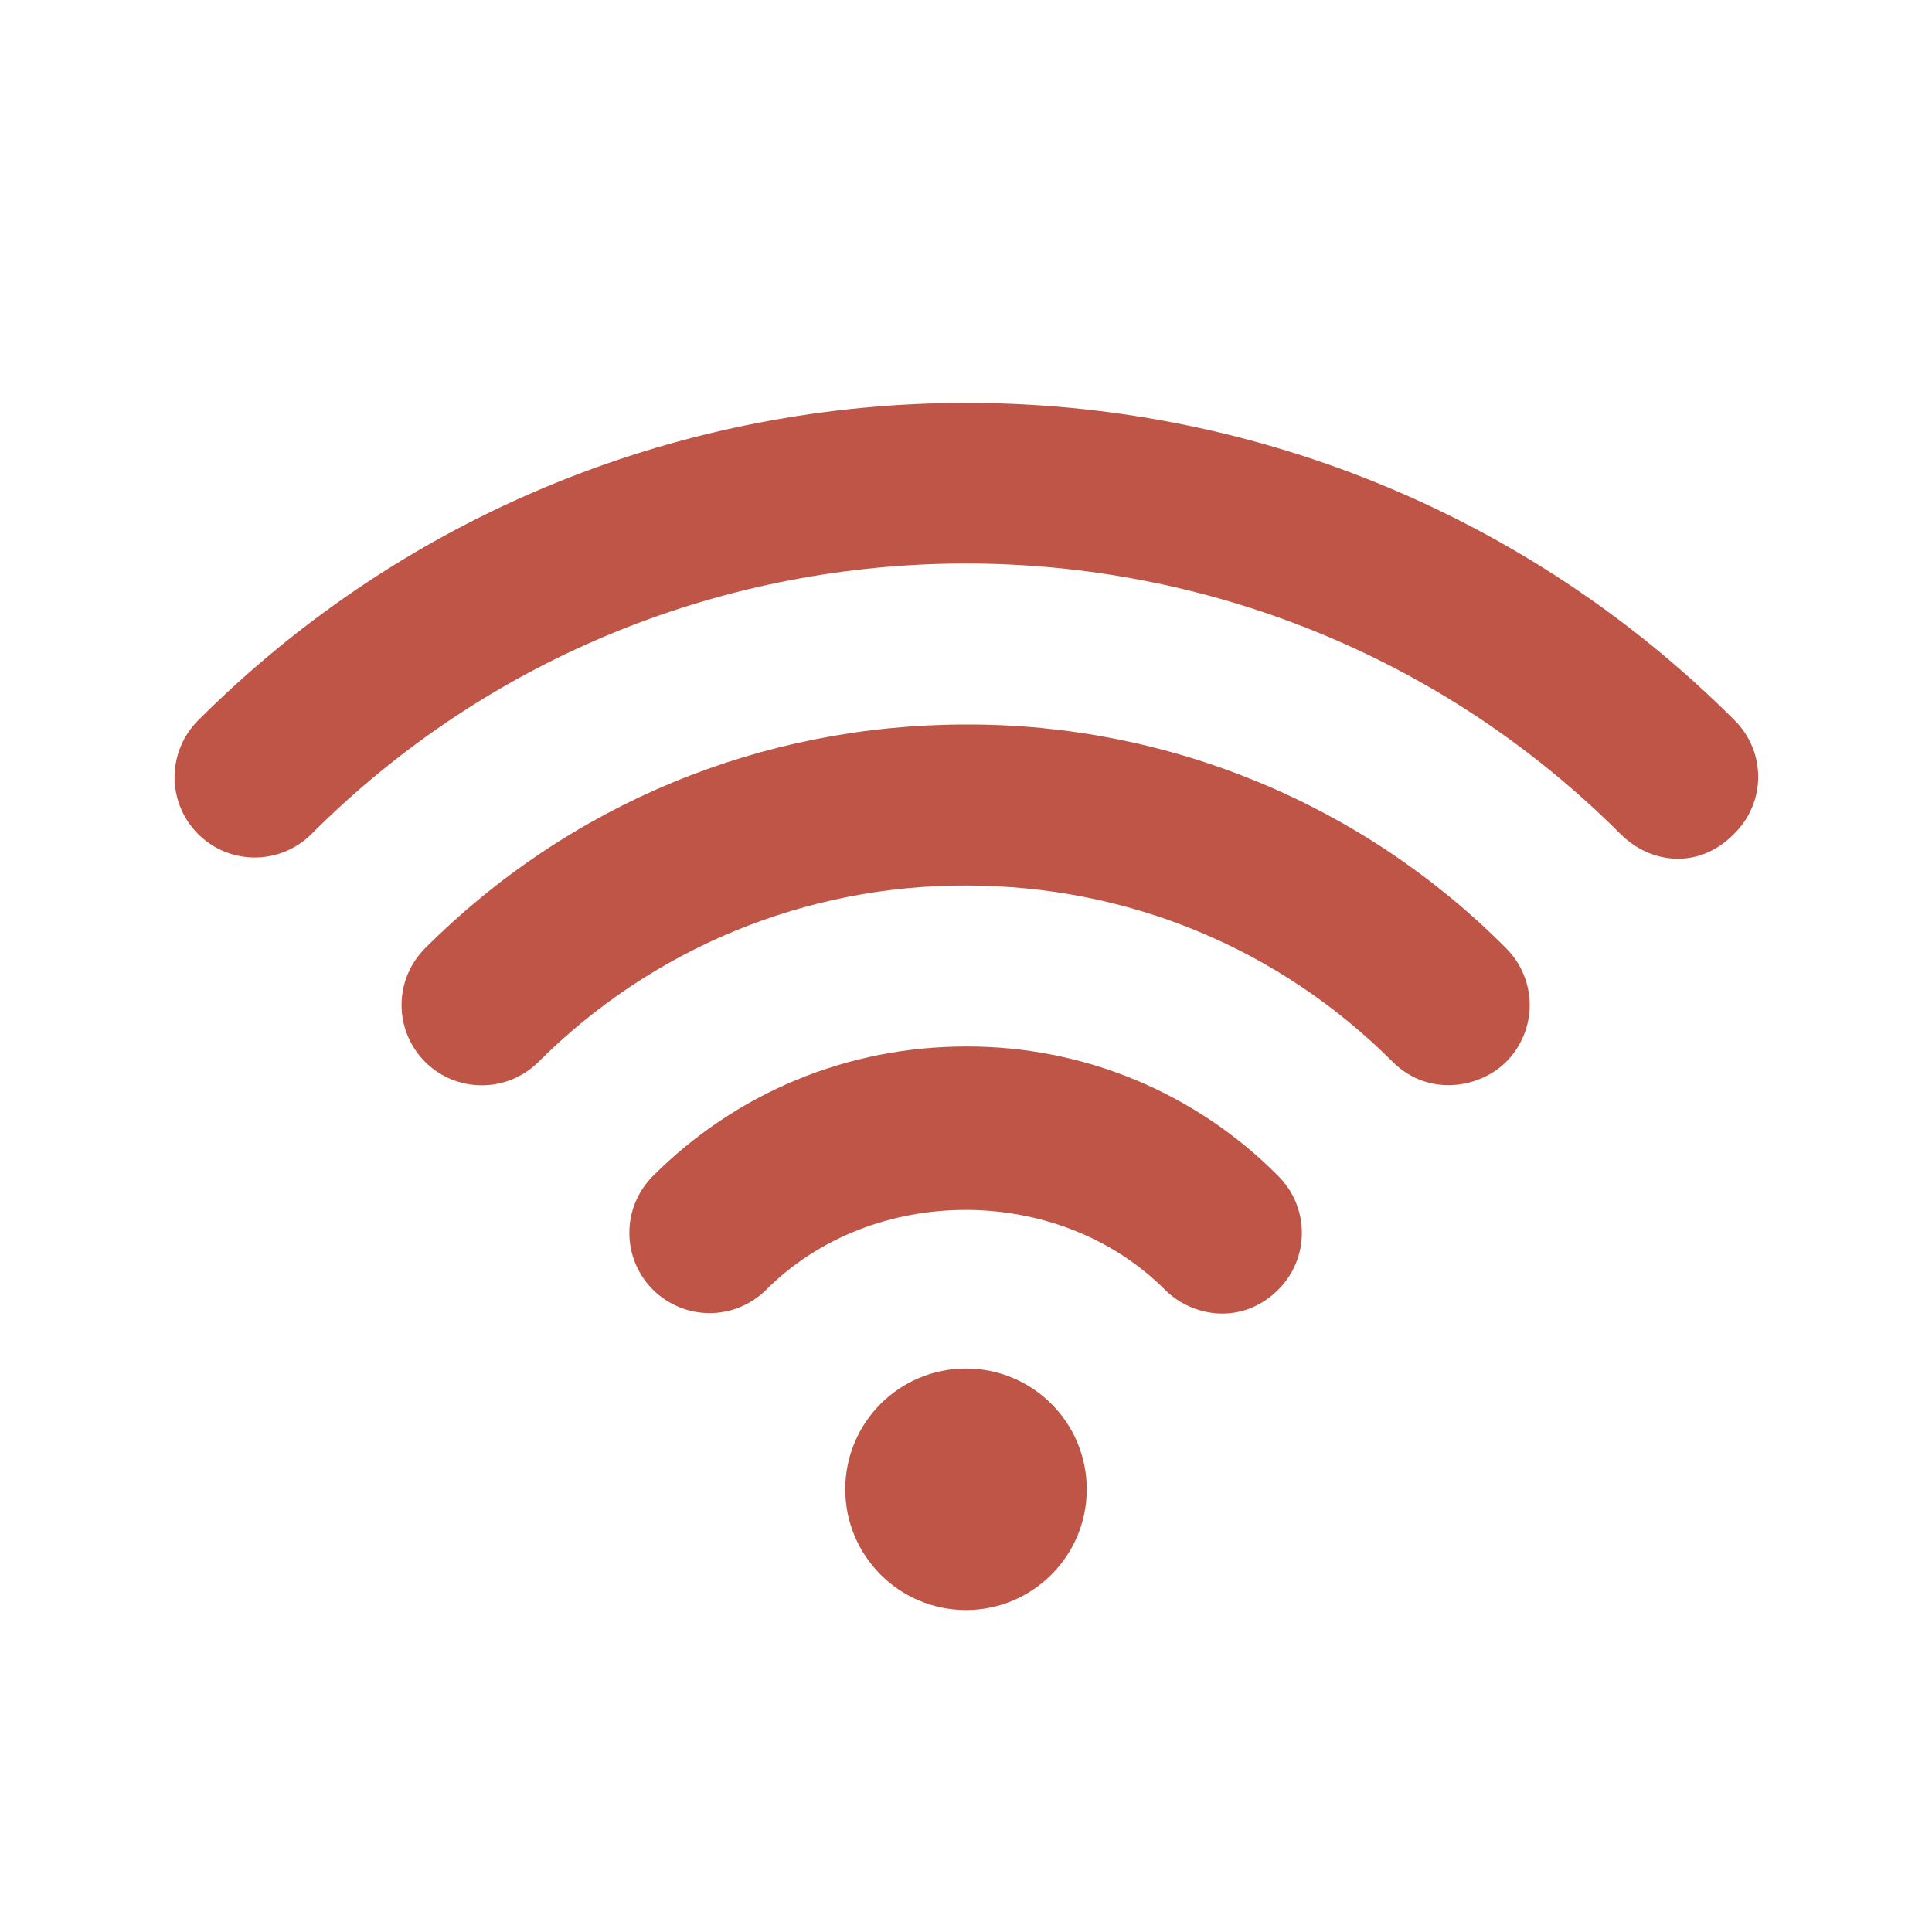 <svg width="32" height="32" viewBox="0 0 32 32" fill="none" xmlns="http://www.w3.org/2000/svg">
<path d="M28.733 11.933C21.72 4.92 10.293 4.92 3.28 11.933C3.031 12.183 2.891 12.521 2.891 12.873C2.891 13.226 3.031 13.564 3.28 13.813C3.529 14.063 3.867 14.203 4.22 14.203C4.573 14.203 4.911 14.063 5.16 13.813C11.133 7.84 20.867 7.84 26.84 13.813C27.347 14.32 28.147 14.4 28.72 13.813C29.253 13.293 29.253 12.453 28.733 11.933Z" fill="#BF5547"/>
<path d="M16 12C12.613 12 9.427 13.32 7.04 15.707C6.917 15.83 6.819 15.977 6.752 16.138C6.685 16.299 6.651 16.472 6.651 16.647C6.651 16.821 6.685 16.994 6.752 17.155C6.819 17.317 6.917 17.463 7.04 17.587C7.163 17.71 7.31 17.808 7.471 17.875C7.633 17.942 7.805 17.976 7.98 17.976C8.155 17.976 8.327 17.942 8.489 17.875C8.65 17.808 8.797 17.71 8.92 17.587C9.85 16.658 10.954 15.921 12.169 15.42C13.384 14.919 14.686 14.663 16 14.667C18.68 14.667 21.187 15.707 23.067 17.587C23.653 18.173 24.507 18.027 24.947 17.587C25.07 17.463 25.168 17.317 25.235 17.155C25.302 16.994 25.337 16.821 25.337 16.647C25.337 16.472 25.302 16.299 25.235 16.138C25.168 15.976 25.07 15.83 24.947 15.707C23.776 14.527 22.381 13.591 20.846 12.955C19.31 12.319 17.663 11.994 16 12Z" fill="#BF5547"/>
<path d="M16 17.333C14.04 17.333 12.2 18.093 10.813 19.48C10.69 19.603 10.592 19.75 10.525 19.911C10.458 20.073 10.424 20.245 10.424 20.42C10.424 20.595 10.458 20.767 10.525 20.929C10.592 21.09 10.69 21.237 10.813 21.36C10.937 21.483 11.083 21.581 11.245 21.648C11.406 21.715 11.579 21.749 11.753 21.749C11.928 21.749 12.101 21.715 12.262 21.648C12.423 21.581 12.57 21.483 12.693 21.36C14.453 19.6 17.533 19.6 19.293 21.36C19.76 21.827 20.587 21.947 21.173 21.36C21.297 21.237 21.395 21.09 21.462 20.929C21.529 20.767 21.563 20.595 21.563 20.42C21.563 20.245 21.529 20.073 21.462 19.911C21.395 19.75 21.297 19.603 21.173 19.48C20.497 18.796 19.691 18.254 18.803 17.885C17.915 17.517 16.962 17.329 16 17.333Z" fill="#BF5547"/>
<path d="M16 26.667C17.105 26.667 18 25.771 18 24.667C18 23.562 17.105 22.667 16 22.667C14.895 22.667 14 23.562 14 24.667C14 25.771 14.895 26.667 16 26.667Z" fill="#BF5547"/>
</svg>
